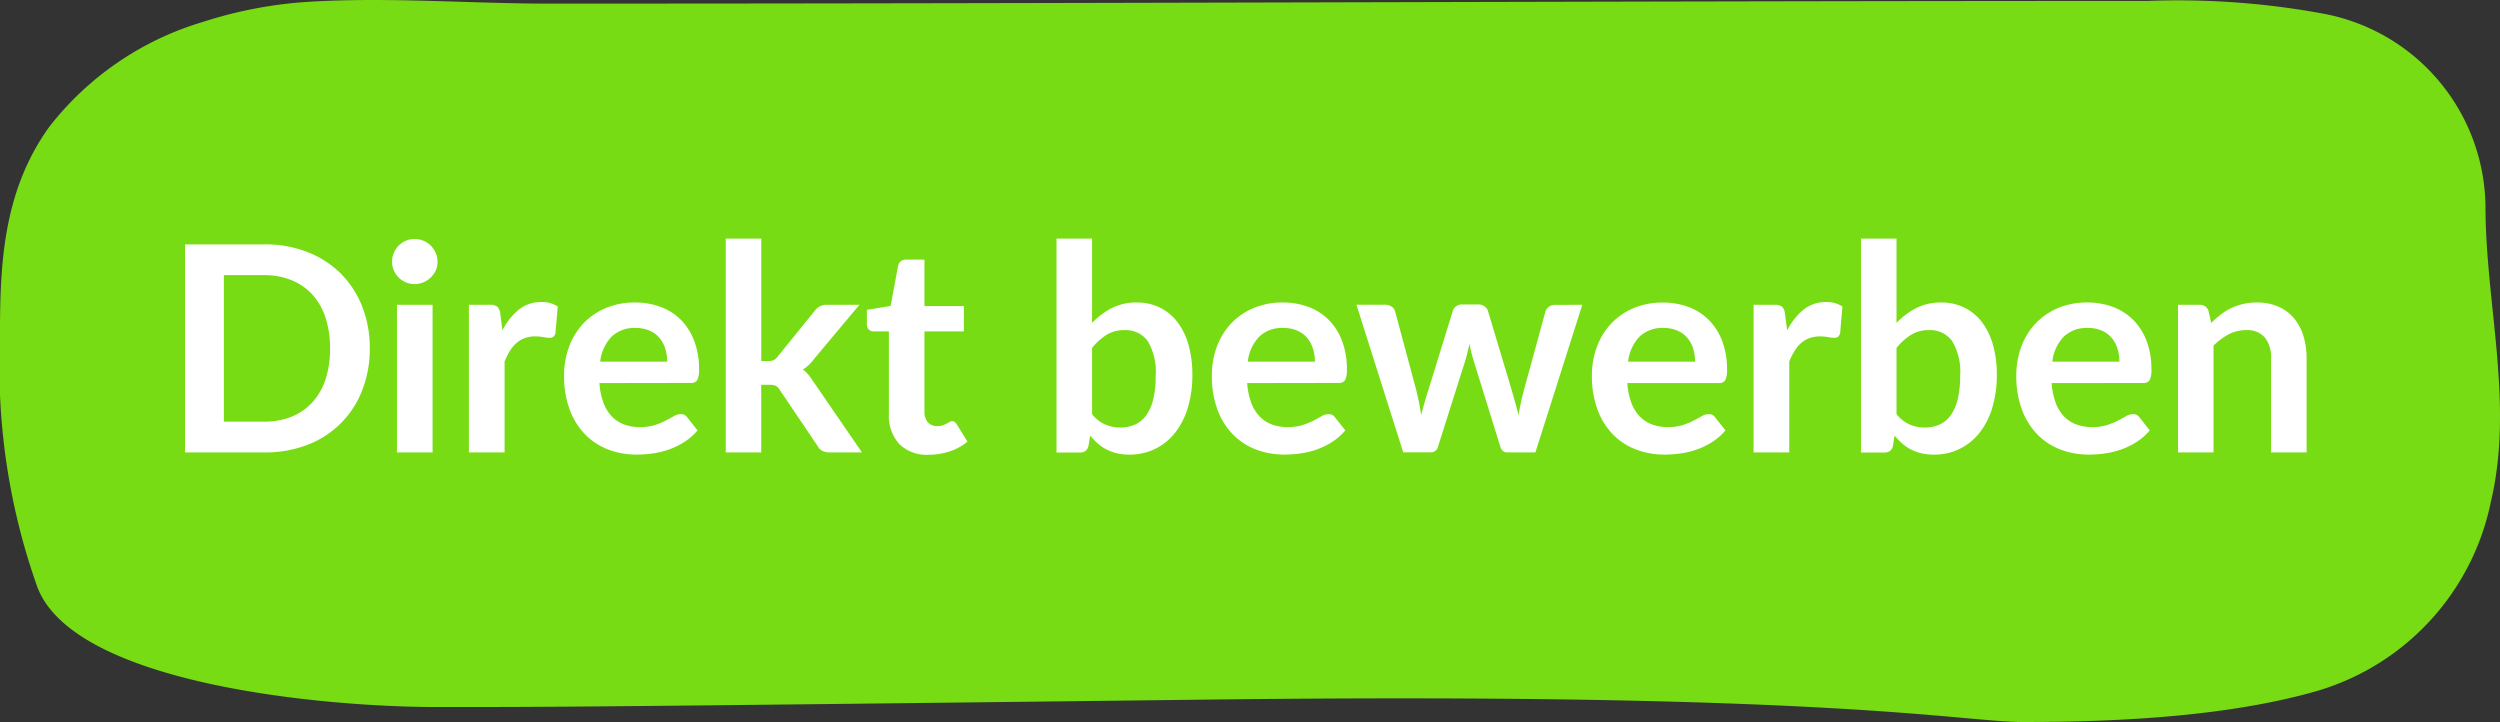 <svg xmlns="http://www.w3.org/2000/svg" width="139" height="40.142" viewBox="0 0 139 40.142"><rect x="0" y="0" width="139" height="40.142" fill="#333333" stroke="none"/><g transform="translate(-212.147 -447.142)"><path d="M3683.28,1195.737a23.979,23.979,0,0,1,6.187-1.138c4.379-.237,8.715.119,13.089.119,29.628,0,59.248-.146,88.879-.15a44.436,44.436,0,0,1,9.788.718,11.03,11.03,0,0,1,8.97,10.666c0,5.457,1.588,10.974.311,16.415a13.852,13.852,0,0,1-9.7,10.575c-4.883,1.4-10.95,1.718-16.306,1.718-3.472,0-10.417-1.664-45.139-1.248s-36.8.416-43.055.416-20.139-1.248-22.222-6.657a36.523,36.523,0,0,1-2.083-13.729c0-3.956.083-8.164,2.729-11.856A16.93,16.93,0,0,1,3683.28,1195.737Z" transform="translate(-3459.854 -747.375)" fill="#78dc14"/><path d="M11.56,10.216a6.256,6.256,0,0,1-.424,2.336A5.245,5.245,0,0,1,8.1,15.576,6.517,6.517,0,0,1,5.7,16H1.288V4.432H5.7a6.462,6.462,0,0,1,2.4.428A5.41,5.41,0,0,1,9.944,6.052,5.323,5.323,0,0,1,11.136,7.88,6.256,6.256,0,0,1,11.56,10.216Zm-2.208,0A5.387,5.387,0,0,0,9.1,8.508a3.54,3.54,0,0,0-.728-1.28,3.176,3.176,0,0,0-1.152-.8A3.95,3.95,0,0,0,5.7,6.144H3.448v8.144H5.7a3.95,3.95,0,0,0,1.524-.28,3.176,3.176,0,0,0,1.152-.8,3.539,3.539,0,0,0,.728-1.28A5.387,5.387,0,0,0,9.352,10.216Zm5.7-2.424V16H13.072V7.792ZM15.328,5.4a1.126,1.126,0,0,1-.1.48,1.3,1.3,0,0,1-.68.66,1.24,1.24,0,0,1-.5.1,1.192,1.192,0,0,1-.484-.1,1.282,1.282,0,0,1-.4-.268A1.3,1.3,0,0,1,12.9,5.88a1.164,1.164,0,0,1-.1-.48,1.24,1.24,0,0,1,.1-.5,1.252,1.252,0,0,1,.664-.668,1.192,1.192,0,0,1,.484-.1,1.24,1.24,0,0,1,.5.1,1.319,1.319,0,0,1,.4.268,1.29,1.29,0,0,1,.276.4A1.2,1.2,0,0,1,15.328,5.4Zm3.608,3.816a3.539,3.539,0,0,1,.912-1.156A1.944,1.944,0,0,1,21.1,7.64a1.526,1.526,0,0,1,.912.248l-.128,1.48a.382.382,0,0,1-.116.2.32.32,0,0,1-.2.06,2.331,2.331,0,0,1-.356-.04,2.751,2.751,0,0,0-.46-.04,1.656,1.656,0,0,0-.584.1,1.469,1.469,0,0,0-.46.276,1.881,1.881,0,0,0-.36.436,4.254,4.254,0,0,0-.292.584V16H17.072V7.792h1.16a.639.639,0,0,1,.424.108.635.635,0,0,1,.16.388Zm9.16,1.736a2.378,2.378,0,0,0-.108-.724,1.721,1.721,0,0,0-.324-.6,1.507,1.507,0,0,0-.548-.4,1.881,1.881,0,0,0-.772-.148A1.83,1.83,0,0,0,25,9.568a2.393,2.393,0,0,0-.628,1.384Zm-3.768,1.192a3.889,3.889,0,0,0,.224,1.092,2.233,2.233,0,0,0,.464.76,1.817,1.817,0,0,0,.684.448,2.485,2.485,0,0,0,.876.148,2.716,2.716,0,0,0,.828-.112,3.882,3.882,0,0,0,.608-.248q.26-.136.456-.248a.765.765,0,0,1,.38-.112.409.409,0,0,1,.368.184l.568.72a3.293,3.293,0,0,1-.736.644,4.128,4.128,0,0,1-.852.416,4.657,4.657,0,0,1-.9.22,6.473,6.473,0,0,1-.892.064,4.385,4.385,0,0,1-1.592-.284,3.564,3.564,0,0,1-1.28-.84,3.941,3.941,0,0,1-.856-1.376,5.325,5.325,0,0,1-.312-1.9,4.544,4.544,0,0,1,.272-1.58,3.8,3.8,0,0,1,.78-1.288,3.672,3.672,0,0,1,1.24-.868,4.084,4.084,0,0,1,1.652-.32,4.018,4.018,0,0,1,1.432.248,3.12,3.12,0,0,1,1.128.724A3.354,3.354,0,0,1,29.6,9.8a4.352,4.352,0,0,1,.268,1.58,1.283,1.283,0,0,1-.1.6.4.4,0,0,1-.368.156Zm9-8.032V10.92H33.7a.787.787,0,0,0,.316-.052.649.649,0,0,0,.236-.212l2.04-2.52a.943.943,0,0,1,.284-.256.817.817,0,0,1,.4-.088h1.808L36.232,10.84a2.12,2.12,0,0,1-.592.552,1.572,1.572,0,0,1,.3.28,3.812,3.812,0,0,1,.252.344L38.928,16H37.144a.964.964,0,0,1-.4-.076.619.619,0,0,1-.28-.276l-2.1-3.112a.591.591,0,0,0-.232-.24.889.889,0,0,0-.36-.056h-.448V16H31.352V4.112ZM42.64,16.128a2.156,2.156,0,0,1-1.644-.6,2.328,2.328,0,0,1-.572-1.668V9.272h-.84a.385.385,0,0,1-.272-.1.406.406,0,0,1-.112-.312V8.072l1.32-.216.416-2.24a.439.439,0,0,1,.152-.248.452.452,0,0,1,.288-.088H42.4V7.864h2.192V9.272H42.4V13.72a.884.884,0,0,0,.188.6.648.648,0,0,0,.516.216.93.93,0,0,0,.308-.044,1.7,1.7,0,0,0,.216-.092q.092-.048.164-.092a.274.274,0,0,1,.144-.044.226.226,0,0,1,.144.044.667.667,0,0,1,.12.132l.592.96a2.991,2.991,0,0,1-.992.544A3.692,3.692,0,0,1,42.64,16.128Zm9.08-2.256a1.945,1.945,0,0,0,.732.576,2.119,2.119,0,0,0,.836.168,1.975,1.975,0,0,0,.82-.164,1.56,1.56,0,0,0,.62-.512,2.528,2.528,0,0,0,.392-.888,5.349,5.349,0,0,0,.136-1.292A3.332,3.332,0,0,0,54.808,9.8a1.506,1.506,0,0,0-1.288-.6,1.859,1.859,0,0,0-.992.26,3.245,3.245,0,0,0-.808.732Zm0-5.072a4.073,4.073,0,0,1,1.1-.828,3,3,0,0,1,1.38-.308,2.882,2.882,0,0,1,1.284.28,2.745,2.745,0,0,1,.976.8,3.779,3.779,0,0,1,.62,1.268,5.993,5.993,0,0,1,.216,1.672,6.231,6.231,0,0,1-.248,1.816,4.173,4.173,0,0,1-.708,1.4,3.159,3.159,0,0,1-2.548,1.22,2.944,2.944,0,0,1-.7-.076,2.592,2.592,0,0,1-.576-.212,2.325,2.325,0,0,1-.484-.332,4.083,4.083,0,0,1-.42-.436l-.088.552a.5.5,0,0,1-.164.3.511.511,0,0,1-.316.088h-1.3V4.112H51.72Zm12.392,2.152A2.378,2.378,0,0,0,64,10.228a1.721,1.721,0,0,0-.324-.6,1.507,1.507,0,0,0-.548-.4,1.881,1.881,0,0,0-.772-.148,1.83,1.83,0,0,0-1.348.488,2.393,2.393,0,0,0-.628,1.384Zm-3.768,1.192a3.889,3.889,0,0,0,.224,1.092,2.233,2.233,0,0,0,.464.76,1.817,1.817,0,0,0,.684.448,2.485,2.485,0,0,0,.876.148,2.716,2.716,0,0,0,.828-.112,3.882,3.882,0,0,0,.608-.248q.26-.136.456-.248a.765.765,0,0,1,.38-.112.409.409,0,0,1,.368.184l.568.72a3.293,3.293,0,0,1-.736.644,4.128,4.128,0,0,1-.852.416,4.657,4.657,0,0,1-.9.22,6.473,6.473,0,0,1-.892.064,4.385,4.385,0,0,1-1.592-.284,3.564,3.564,0,0,1-1.28-.84,3.941,3.941,0,0,1-.856-1.376,5.325,5.325,0,0,1-.312-1.9,4.544,4.544,0,0,1,.272-1.58,3.8,3.8,0,0,1,.78-1.288,3.672,3.672,0,0,1,1.24-.868,4.084,4.084,0,0,1,1.652-.32,4.018,4.018,0,0,1,1.432.248,3.12,3.12,0,0,1,1.128.724A3.354,3.354,0,0,1,65.62,9.8a4.352,4.352,0,0,1,.268,1.58,1.283,1.283,0,0,1-.1.6.4.4,0,0,1-.368.156ZM78.976,7.792,76.368,16H74.784q-.272,0-.376-.352L72.936,10.9q-.072-.24-.132-.476t-.1-.476q-.048.24-.108.484t-.132.484l-1.5,4.728a.414.414,0,0,1-.424.352h-1.52l-2.6-8.208H68a.636.636,0,0,1,.368.1.484.484,0,0,1,.2.264l1.176,4.384q.088.36.156.7t.116.688q.088-.344.188-.688t.212-.7l1.36-4.4a.5.5,0,0,1,.188-.264.554.554,0,0,1,.34-.1h.872a.6.6,0,0,1,.356.1.49.49,0,0,1,.2.264l1.32,4.4q.1.36.2.708t.18.692a13.161,13.161,0,0,1,.3-1.4L76.928,8.16a.54.54,0,0,1,.2-.264.572.572,0,0,1,.344-.1Zm6.272,3.16a2.378,2.378,0,0,0-.108-.724,1.721,1.721,0,0,0-.324-.6,1.507,1.507,0,0,0-.548-.4A1.881,1.881,0,0,0,83.5,9.08a1.83,1.83,0,0,0-1.348.488,2.393,2.393,0,0,0-.628,1.384ZM81.48,12.144a3.889,3.889,0,0,0,.224,1.092,2.233,2.233,0,0,0,.464.76,1.817,1.817,0,0,0,.684.448,2.485,2.485,0,0,0,.876.148,2.716,2.716,0,0,0,.828-.112,3.882,3.882,0,0,0,.608-.248q.26-.136.456-.248a.765.765,0,0,1,.38-.112.409.409,0,0,1,.368.184l.568.72a3.293,3.293,0,0,1-.736.644,4.128,4.128,0,0,1-.852.416,4.657,4.657,0,0,1-.9.22,6.473,6.473,0,0,1-.892.064,4.385,4.385,0,0,1-1.592-.284A3.564,3.564,0,0,1,80.68,15a3.941,3.941,0,0,1-.856-1.376,5.325,5.325,0,0,1-.312-1.9,4.543,4.543,0,0,1,.272-1.58,3.8,3.8,0,0,1,.78-1.288,3.672,3.672,0,0,1,1.24-.868,4.084,4.084,0,0,1,1.652-.32,4.018,4.018,0,0,1,1.432.248,3.12,3.12,0,0,1,1.128.724,3.354,3.354,0,0,1,.74,1.168,4.352,4.352,0,0,1,.268,1.58,1.283,1.283,0,0,1-.1.6.4.4,0,0,1-.368.156Zm8.888-2.928A3.539,3.539,0,0,1,91.28,8.06a1.944,1.944,0,0,1,1.248-.42,1.526,1.526,0,0,1,.912.248l-.128,1.48a.382.382,0,0,1-.116.2.32.32,0,0,1-.2.06,2.331,2.331,0,0,1-.356-.04,2.751,2.751,0,0,0-.46-.04,1.656,1.656,0,0,0-.584.1,1.469,1.469,0,0,0-.46.276,1.881,1.881,0,0,0-.36.436,4.253,4.253,0,0,0-.292.584V16H88.5V7.792h1.16a.639.639,0,0,1,.424.108.635.635,0,0,1,.16.388Zm6.08,4.656a1.945,1.945,0,0,0,.732.576,2.119,2.119,0,0,0,.836.168,1.975,1.975,0,0,0,.82-.164,1.56,1.56,0,0,0,.62-.512,2.528,2.528,0,0,0,.392-.888,5.349,5.349,0,0,0,.136-1.292A3.332,3.332,0,0,0,99.536,9.8a1.506,1.506,0,0,0-1.288-.6,1.859,1.859,0,0,0-.992.26,3.245,3.245,0,0,0-.808.732Zm0-5.072a4.073,4.073,0,0,1,1.1-.828,3,3,0,0,1,1.38-.308,2.882,2.882,0,0,1,1.284.28,2.745,2.745,0,0,1,.976.8,3.779,3.779,0,0,1,.62,1.268,5.994,5.994,0,0,1,.216,1.672,6.23,6.23,0,0,1-.248,1.816,4.173,4.173,0,0,1-.708,1.4,3.159,3.159,0,0,1-2.548,1.22,2.944,2.944,0,0,1-.7-.076,2.592,2.592,0,0,1-.576-.212,2.325,2.325,0,0,1-.484-.332,4.083,4.083,0,0,1-.42-.436l-.088.552a.5.5,0,0,1-.164.3.511.511,0,0,1-.316.088h-1.3V4.112h1.976Zm12.392,2.152a2.378,2.378,0,0,0-.108-.724,1.721,1.721,0,0,0-.324-.6,1.507,1.507,0,0,0-.548-.4,1.881,1.881,0,0,0-.772-.148,1.83,1.83,0,0,0-1.348.488,2.393,2.393,0,0,0-.628,1.384Zm-3.768,1.192a3.889,3.889,0,0,0,.224,1.092,2.233,2.233,0,0,0,.464.76,1.817,1.817,0,0,0,.684.448,2.485,2.485,0,0,0,.876.148,2.716,2.716,0,0,0,.828-.112,3.882,3.882,0,0,0,.608-.248q.26-.136.456-.248a.765.765,0,0,1,.38-.112.409.409,0,0,1,.368.184l.568.72a3.293,3.293,0,0,1-.736.644,4.128,4.128,0,0,1-.852.416,4.657,4.657,0,0,1-.9.22,6.473,6.473,0,0,1-.892.064,4.385,4.385,0,0,1-1.592-.284,3.564,3.564,0,0,1-1.28-.84,3.941,3.941,0,0,1-.856-1.376,5.325,5.325,0,0,1-.312-1.9,4.543,4.543,0,0,1,.272-1.58,3.8,3.8,0,0,1,.78-1.288,3.672,3.672,0,0,1,1.24-.868,4.084,4.084,0,0,1,1.652-.32,4.018,4.018,0,0,1,1.432.248,3.12,3.12,0,0,1,1.128.724,3.354,3.354,0,0,1,.74,1.168,4.352,4.352,0,0,1,.268,1.58,1.283,1.283,0,0,1-.1.6.4.4,0,0,1-.368.156ZM113.944,8.8a5.346,5.346,0,0,1,.524-.46,3.311,3.311,0,0,1,.584-.36,3.273,3.273,0,0,1,.66-.232,3.306,3.306,0,0,1,.768-.084,2.943,2.943,0,0,1,1.192.228,2.355,2.355,0,0,1,.868.64,2.813,2.813,0,0,1,.528.984,4.182,4.182,0,0,1,.18,1.26V16h-1.976V10.776a1.767,1.767,0,0,0-.344-1.164A1.288,1.288,0,0,0,115.88,9.2a2.058,2.058,0,0,0-.96.232,3.44,3.44,0,0,0-.848.632V16H112.1V7.792H113.3a.485.485,0,0,1,.5.36Z" transform="translate(221.146 456.297)" fill="#fff"/></g></svg>